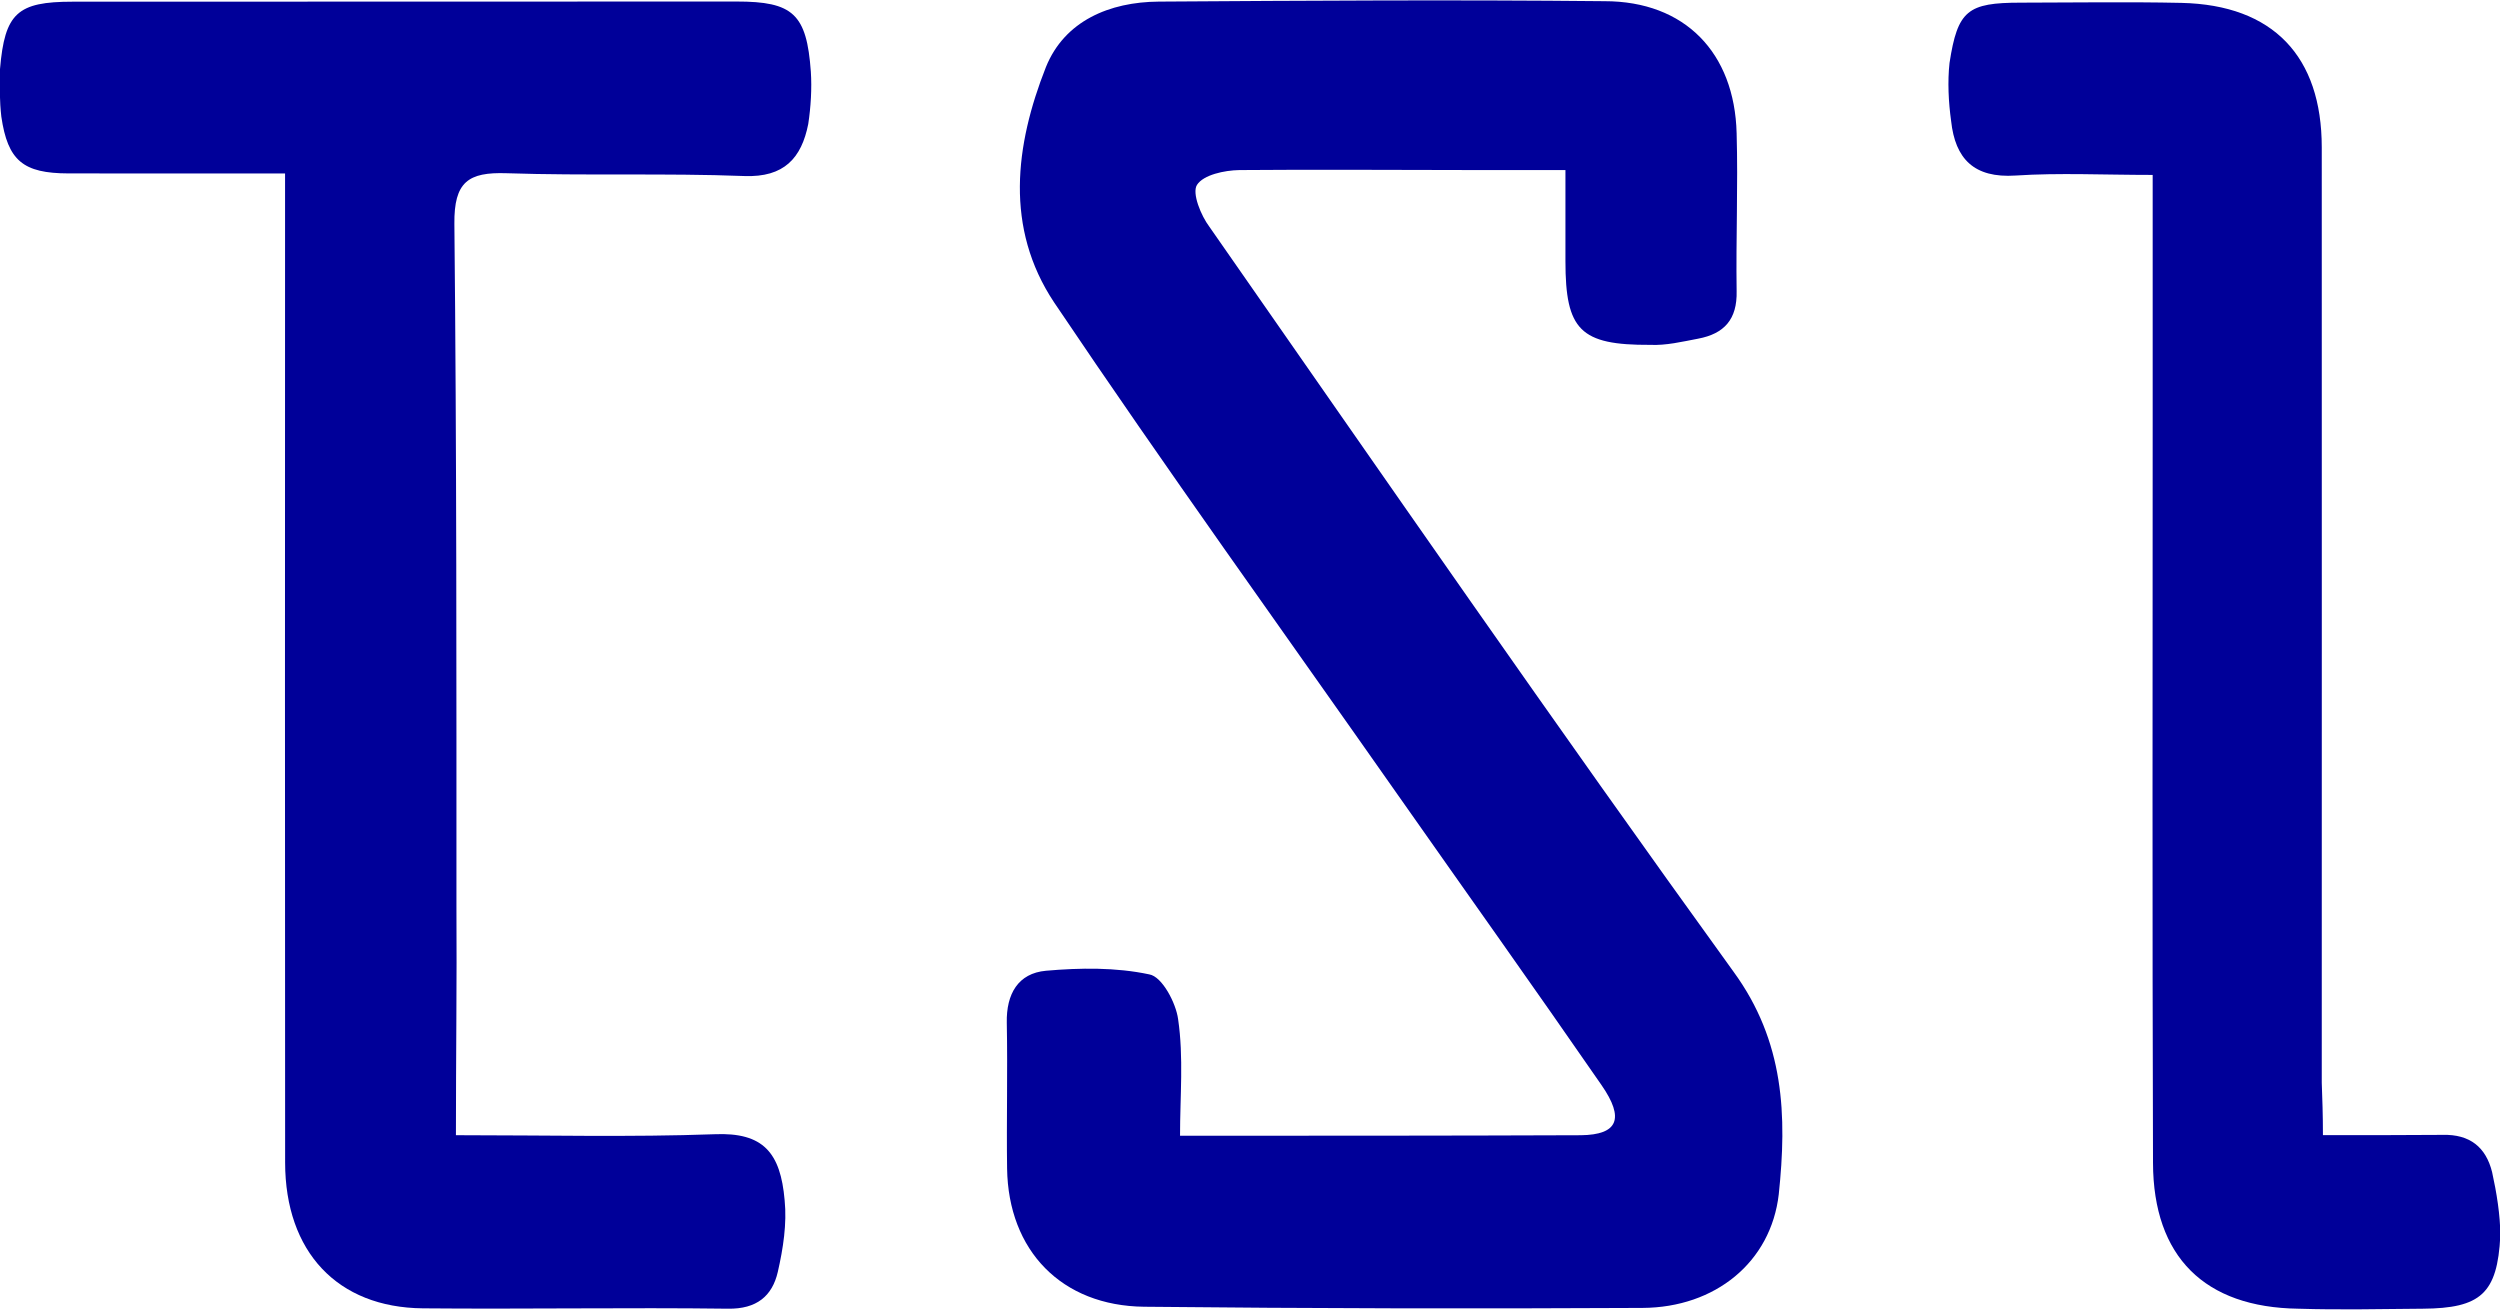 <svg xmlns="http://www.w3.org/2000/svg" xmlns:xlink="http://www.w3.org/1999/xlink" id="Layer_1" x="0px" y="0px" width="121.183px" height="63.5px" viewBox="0 0.85 121.183 63.5" xml:space="preserve"><g><path fill="#000099" d="M57.231 55.903c6.588 0 13 0 19.398-0.025c1.807-0.021 2.123-0.811 1.004-2.427 c-3.271-4.734-6.613-9.422-9.92-14.133c-5.559-7.926-11.219-15.783-16.62-23.815C48.7 11.9 49.2 7.9 50.7 4.1 c0.902-2.235 3.08-3.156 5.469-3.172c7.203-0.048 14.408-0.093 21.611-0.02c3.896 0 6.3 2.5 6.4 6.4 c0.072 2.55-0.037 5.1 0 7.652c0.033 1.375-0.605 2.069-1.867 2.307c-0.771 0.146-1.551 0.336-2.326 0.3 c-3.389 0.016-4.105-0.719-4.105-4.056c0-1.366 0-2.731 0-4.417c-1.521 0-2.87 0-4.221 0c-3.861 0-7.726-0.034-11.586 0 c-0.72 0.012-1.742 0.229-2.053 0.718c-0.256 0.4 0.2 1.5 0.6 2.029c8.435 12.1 16.8 24.2 25.4 36.1 c2.486 3.4 2.6 7 2.2 10.801c-0.381 3.294-3.082 5.487-6.6 5.507c-8.053 0.043-16.104 0.027-24.158-0.057 c-4.012-0.042-6.592-2.726-6.647-6.704c-0.032-2.354 0.031-4.711-0.015-7.064c-0.027-1.393 0.548-2.399 1.904-2.519 c1.652-0.144 3.377-0.169 5 0.176c0.627 0.1 1.3 1.4 1.4 2.169C57.379 52.1 57.2 54 57.2 55.903z"></path><path fill="#000099" d="M22.148 55.877c4.383 0 8.4 0.1 12.486-0.047c2.373-0.102 3.2 0.9 3.4 3.2 c0.115 1.137-0.073 2.342-0.33 3.468c-0.269 1.18-1.03 1.808-2.41 1.789c-4.933-0.063-9.868 0.028-14.801-0.018 c-4.137-0.039-6.668-2.74-6.672-7.066c-0.014-15.095-0.004-30.188-0.003-45.282c0-0.84 0-1.681 0-2.663 c-3.607 0-7.055 0.004-10.502-0.002c-2.192-0.004-2.94-0.614-3.252-2.757C-0.019 5.77-0.023 5 0 4.2 c0.23-2.718 0.842-3.267 3.516-3.268c10.729-0.004 21.459-0.007 32.188-0.008c2.735-0.001 3.4 0.6 3.6 3.4 c0.054 0.8 0 1.715-0.126 2.538c-0.326 1.646-1.165 2.594-3.097 2.521c-3.837-0.147-7.685-0.008-11.524-0.136 c-1.86-0.062-2.552 0.416-2.532 2.454c0.111 11 0.1 22.1 0.1 33.135C22.149 48.4 22.1 52 22.1 55.877z"></path><path fill="#000099" d="M112.571 55.875c2.17 0 4 0 5.828-0.014c1.326-0.037 2.1 0.6 2.4 1.8 c0.221 1 0.4 2.1 0.4 3.092c-0.141 2.805-0.955 3.514-3.756 3.534c-2.014 0.016-4.027 0.063-6.039 0 c-4.537-0.062-7.027-2.51-7.041-7.064c-0.039-11.906-0.016-23.812-0.016-35.72c0-3.975 0-7.947 0-12.174 c-2.377 0-4.52-0.109-6.645 0.03c-2.014 0.134-2.928-0.809-3.125-2.644C94.45 5.8 94.4 4.8 94.5 3.9 c0.393-2.555 0.883-2.918 3.443-2.921c2.588-0.002 5.178-0.046 7.8 0.011c4.449 0.1 6.8 2.6 6.8 7 c0.006 15.1 0 30.2 0 45.343C112.571 54.1 112.6 54.9 112.6 55.875z"></path></g></svg>